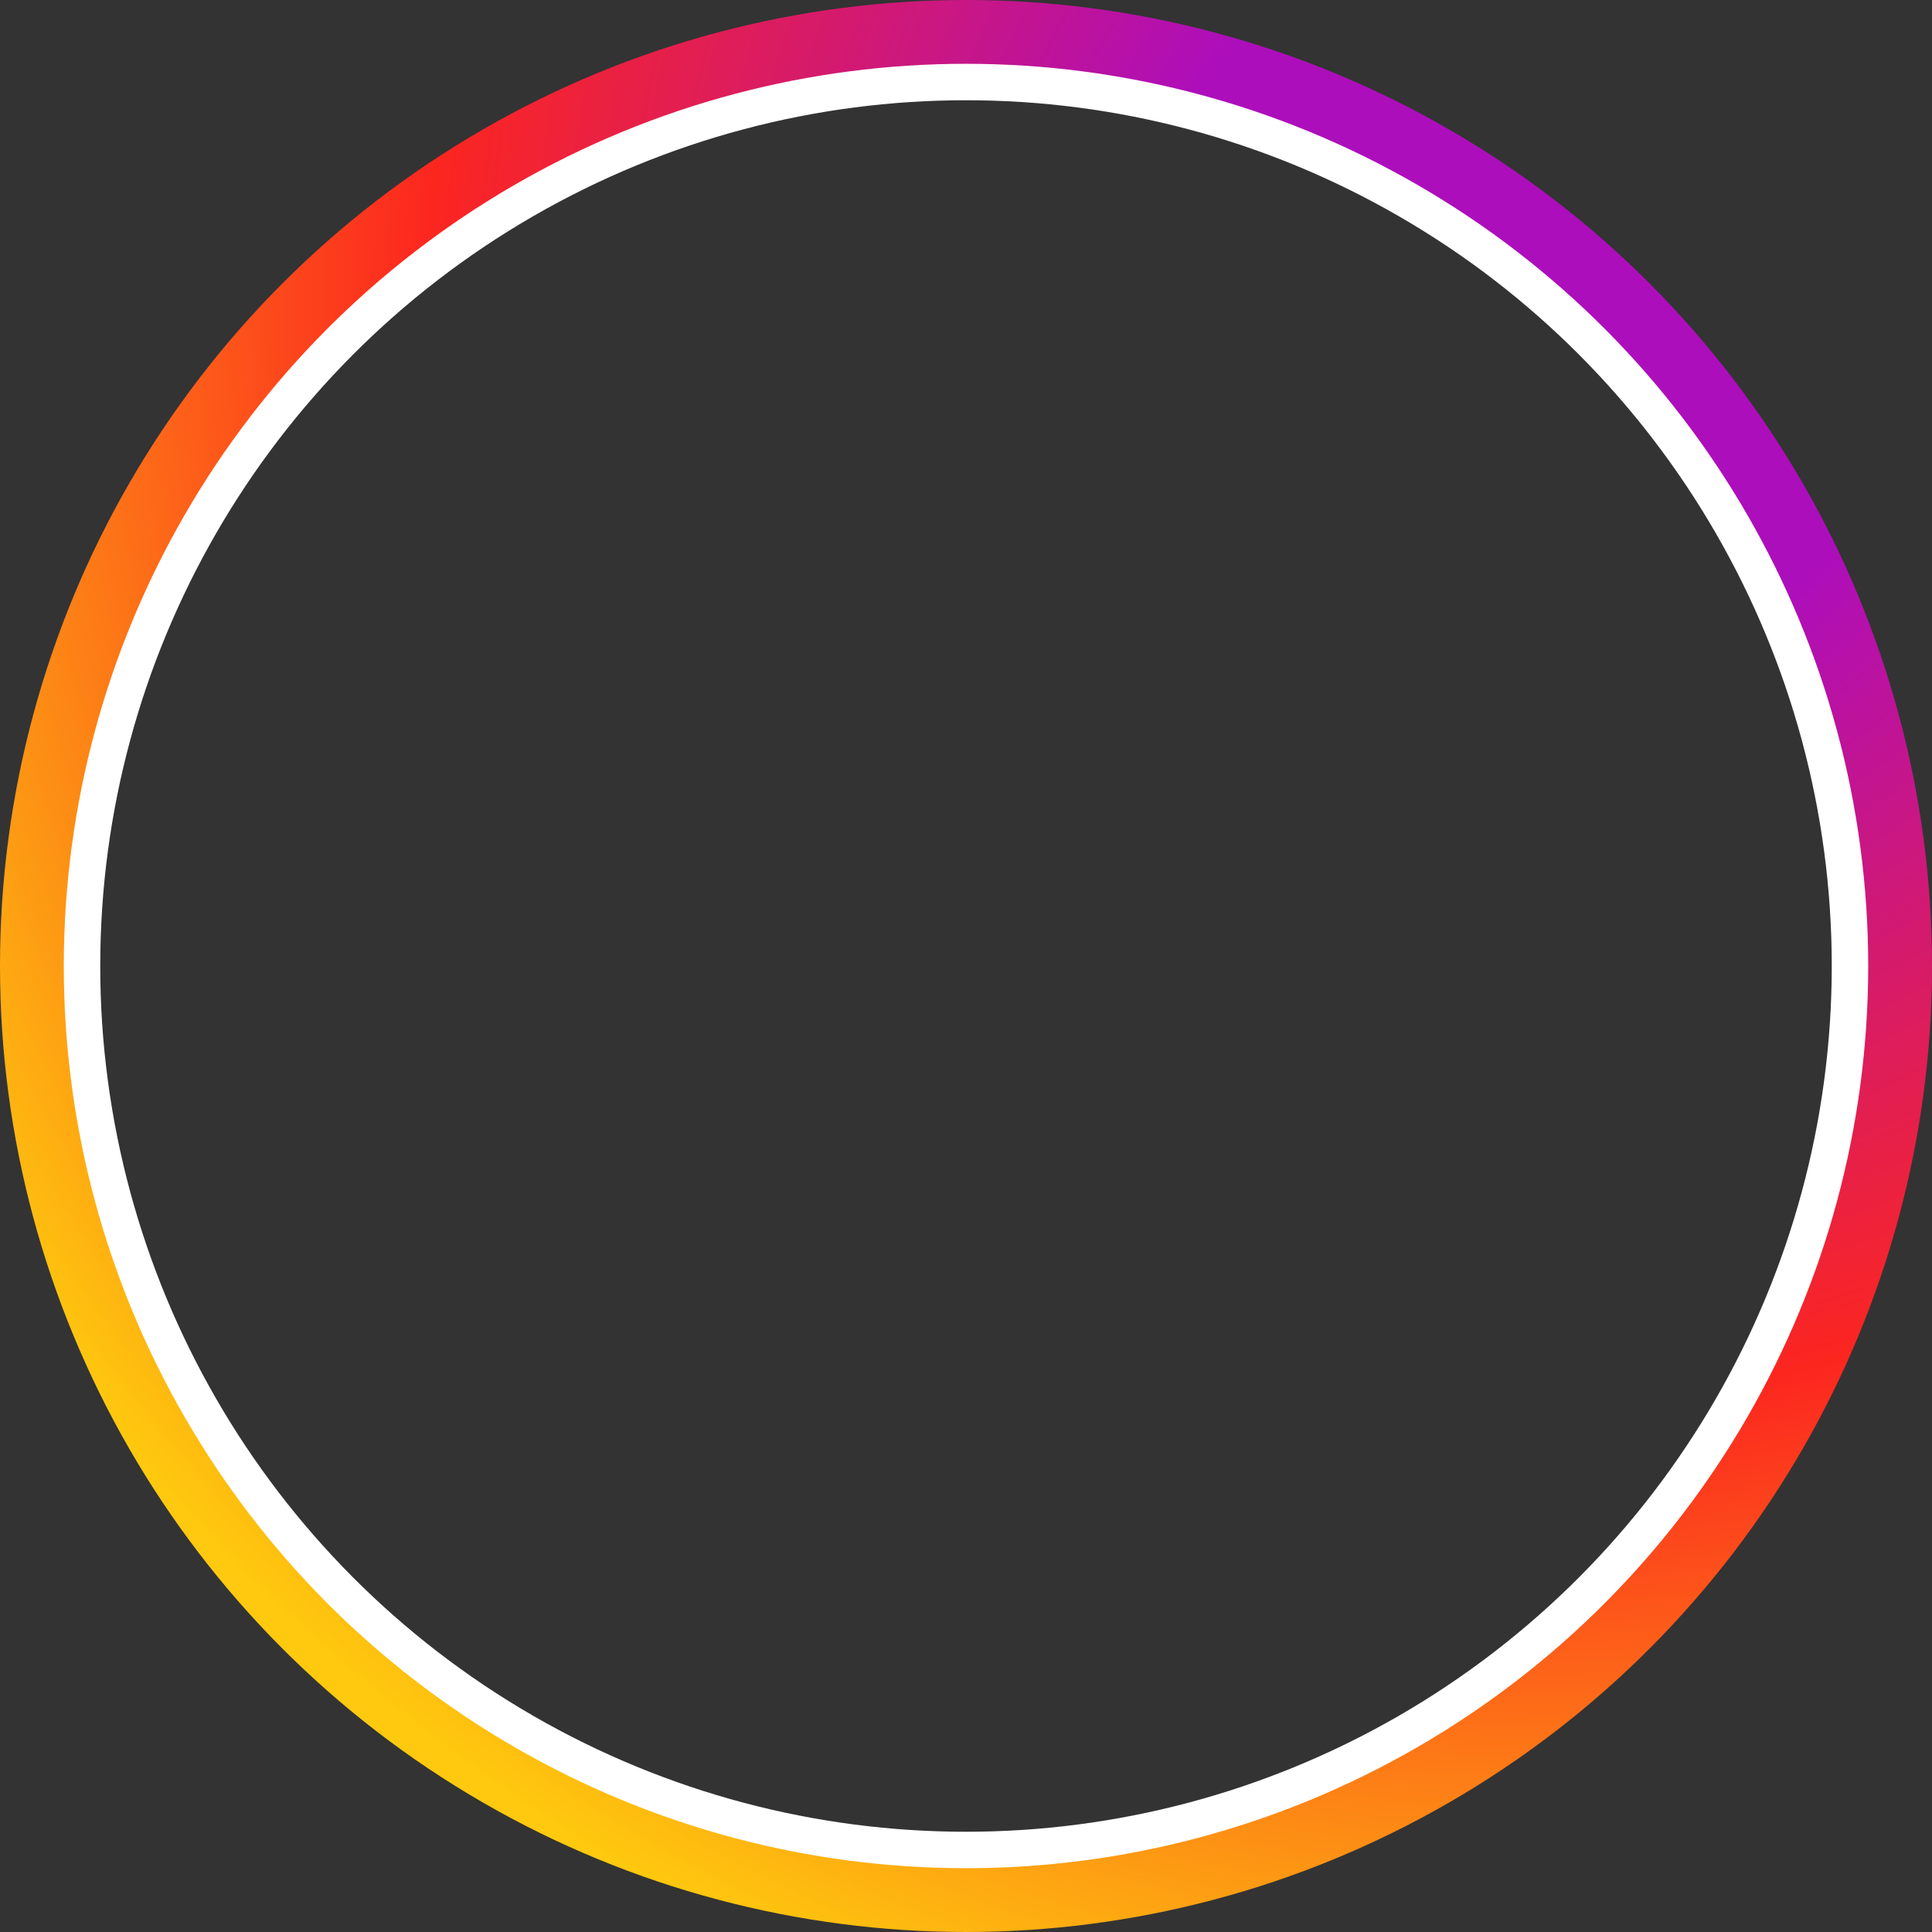 <?xml version="1.0" encoding="UTF-8"?> <svg xmlns="http://www.w3.org/2000/svg" width="424" height="424" viewBox="0 0 424 424" fill="none"><rect x="0" y="0" width="424" height="424" fill="#333333" stroke="none"/> <circle cx="212" cy="212" r="202" stroke="url(#paint0_radial_368_13)" stroke-width="20"></circle> <circle cx="212" cy="212" r="194" stroke="white" stroke-width="8"></circle> <defs> <radialGradient id="paint0_radial_368_13" cx="0" cy="0" r="1" gradientUnits="userSpaceOnUse" gradientTransform="translate(342 62) rotate(131.212) scale(406.768)"> <stop offset="0.214" stop-color="#AD0EBB"></stop> <stop offset="0.609" stop-color="#FC261F"></stop> <stop offset="1" stop-color="#FEC90E"></stop> </radialGradient> </defs> </svg> 